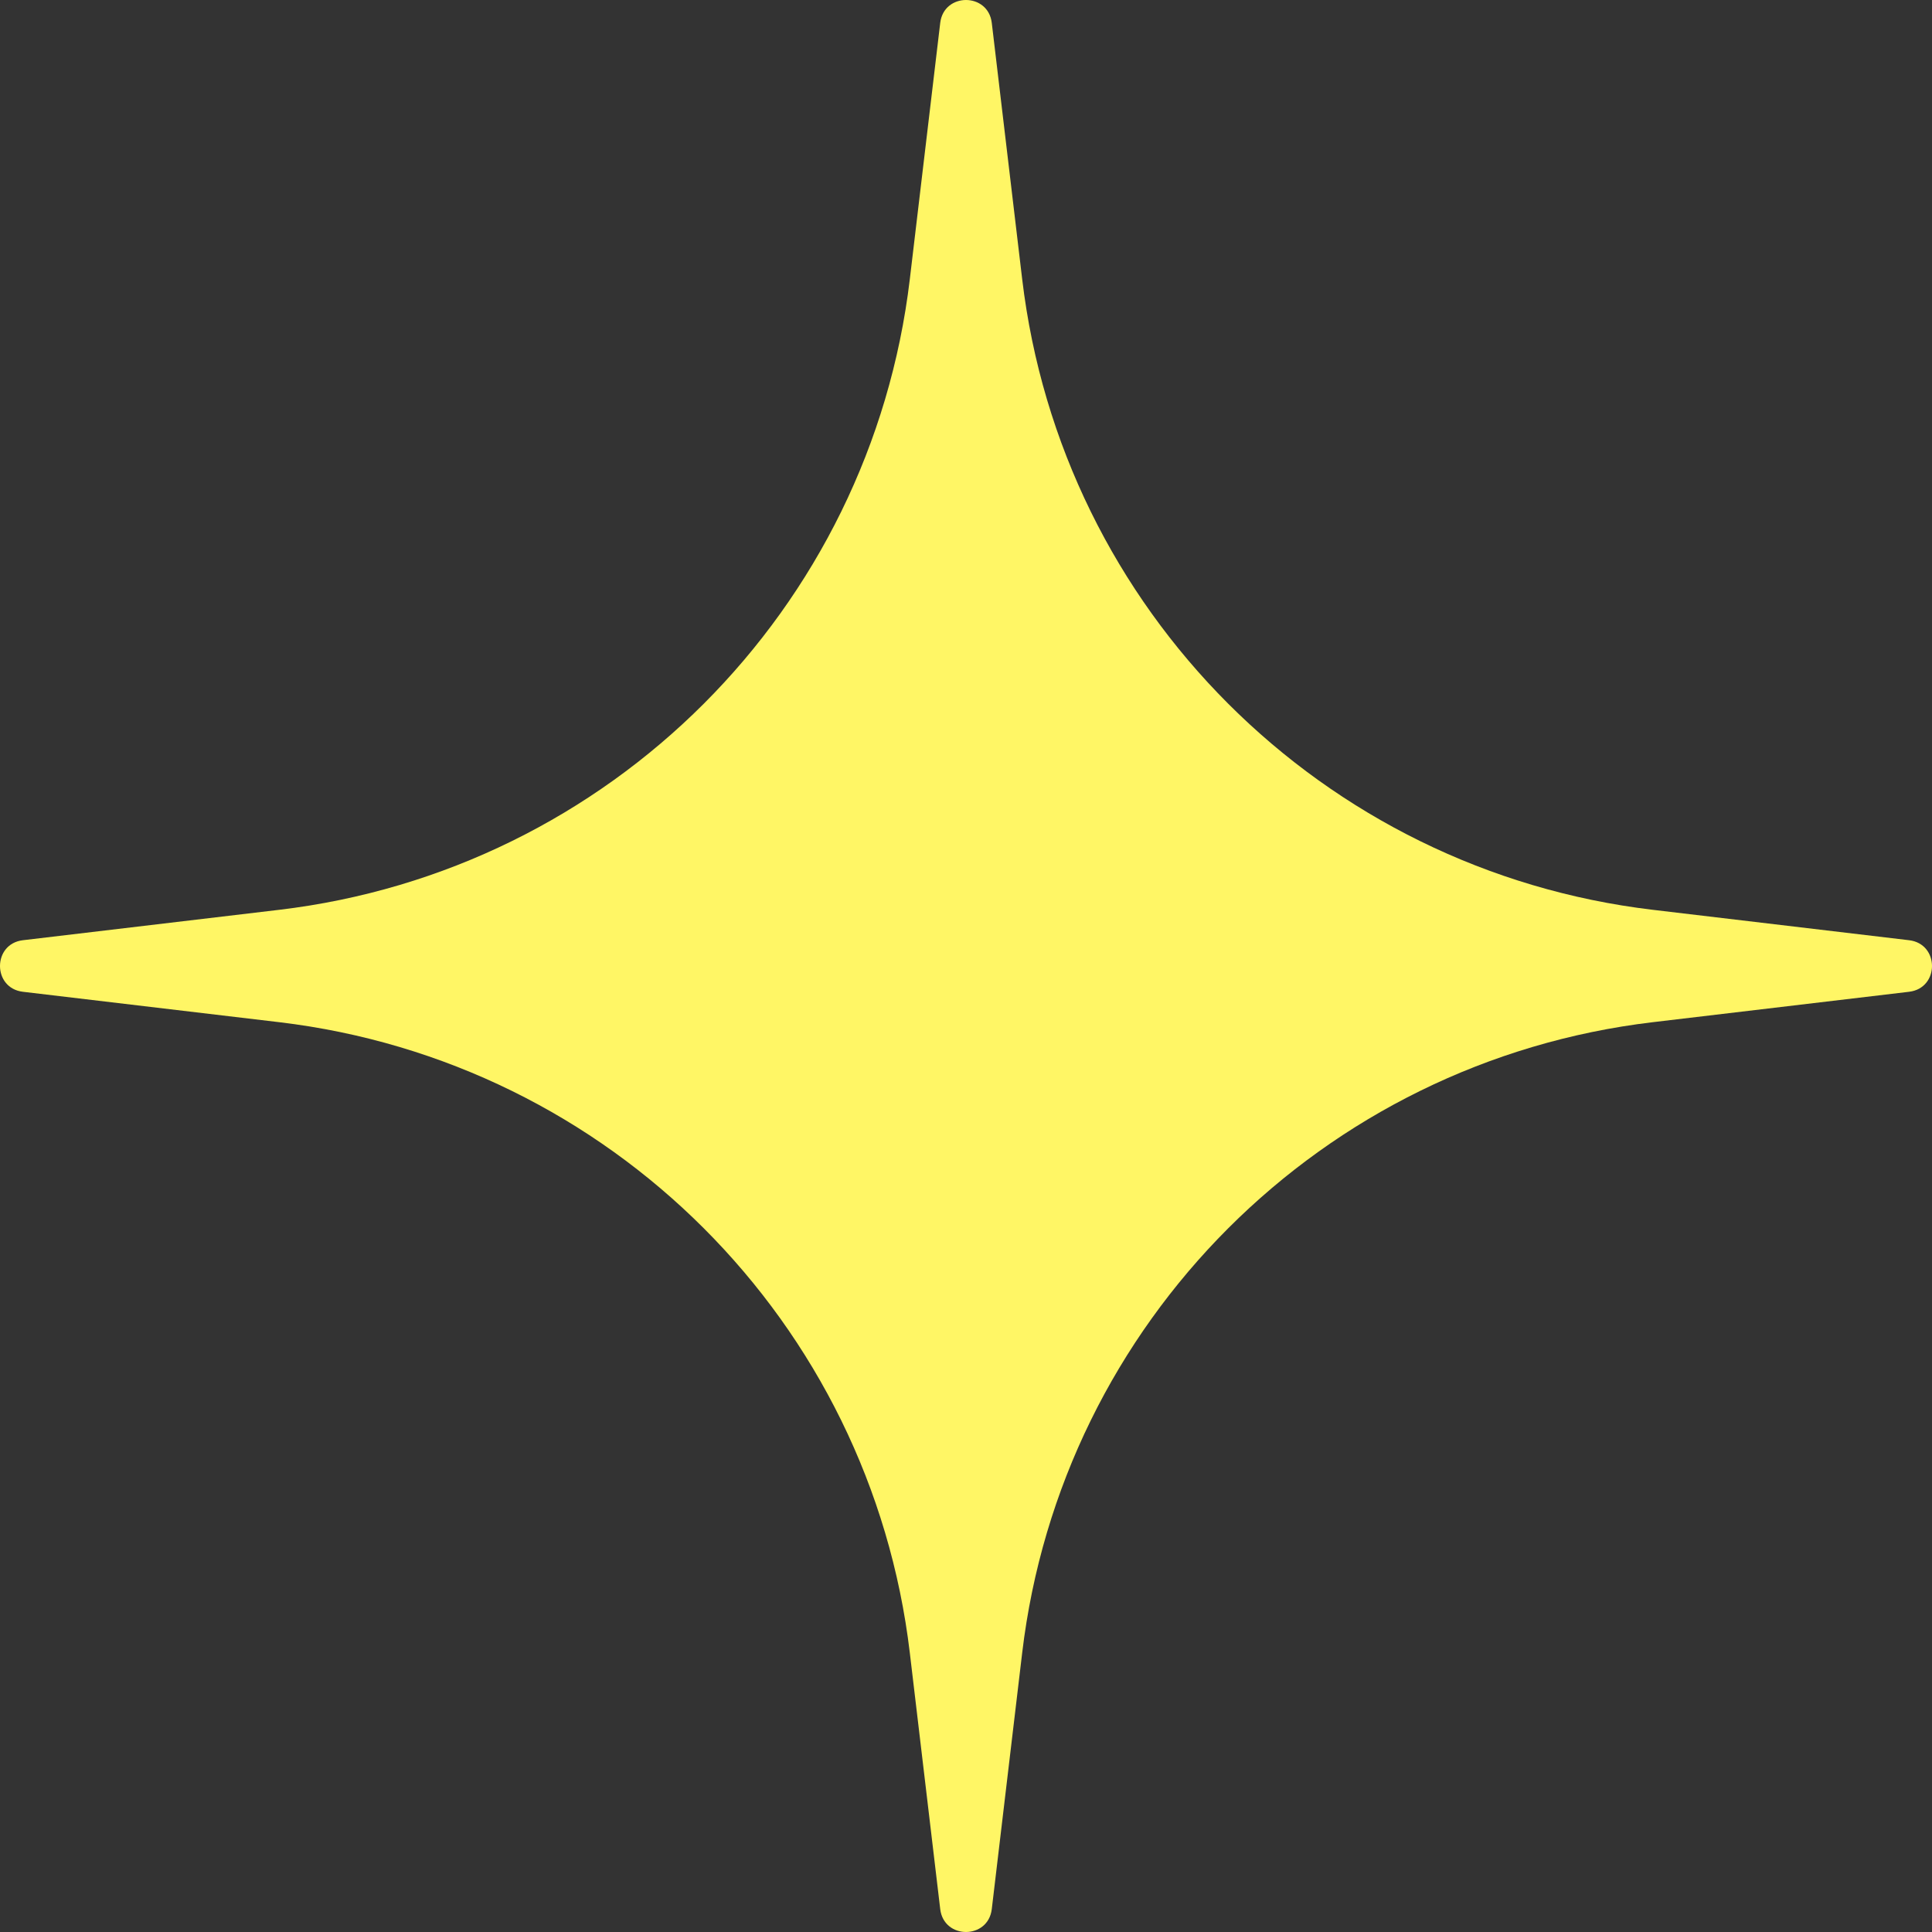 <?xml version="1.0" encoding="UTF-8"?> <svg xmlns="http://www.w3.org/2000/svg" width="268" height="268" viewBox="0 0 268 268" fill="none"><rect x="0" y="0" width="268" height="268" fill="#333333" stroke="none"/> <path d="M130.424 3.177C130.927 -1.059 137.073 -1.059 137.576 3.177L141.792 38.709C147.236 84.59 183.41 120.764 229.291 126.208L264.823 130.424C269.059 130.927 269.059 137.073 264.823 137.576L229.291 141.792C183.41 147.236 147.236 183.41 141.792 229.291L137.576 264.823C137.073 269.059 130.927 269.059 130.424 264.823L126.208 229.291C120.764 183.41 84.59 147.236 38.709 141.792L3.177 137.576C-1.059 137.073 -1.059 130.927 3.177 130.424L38.709 126.208C84.59 120.764 120.764 84.59 126.208 38.709L130.424 3.177Z" fill="#FFF665"></path> </svg> 